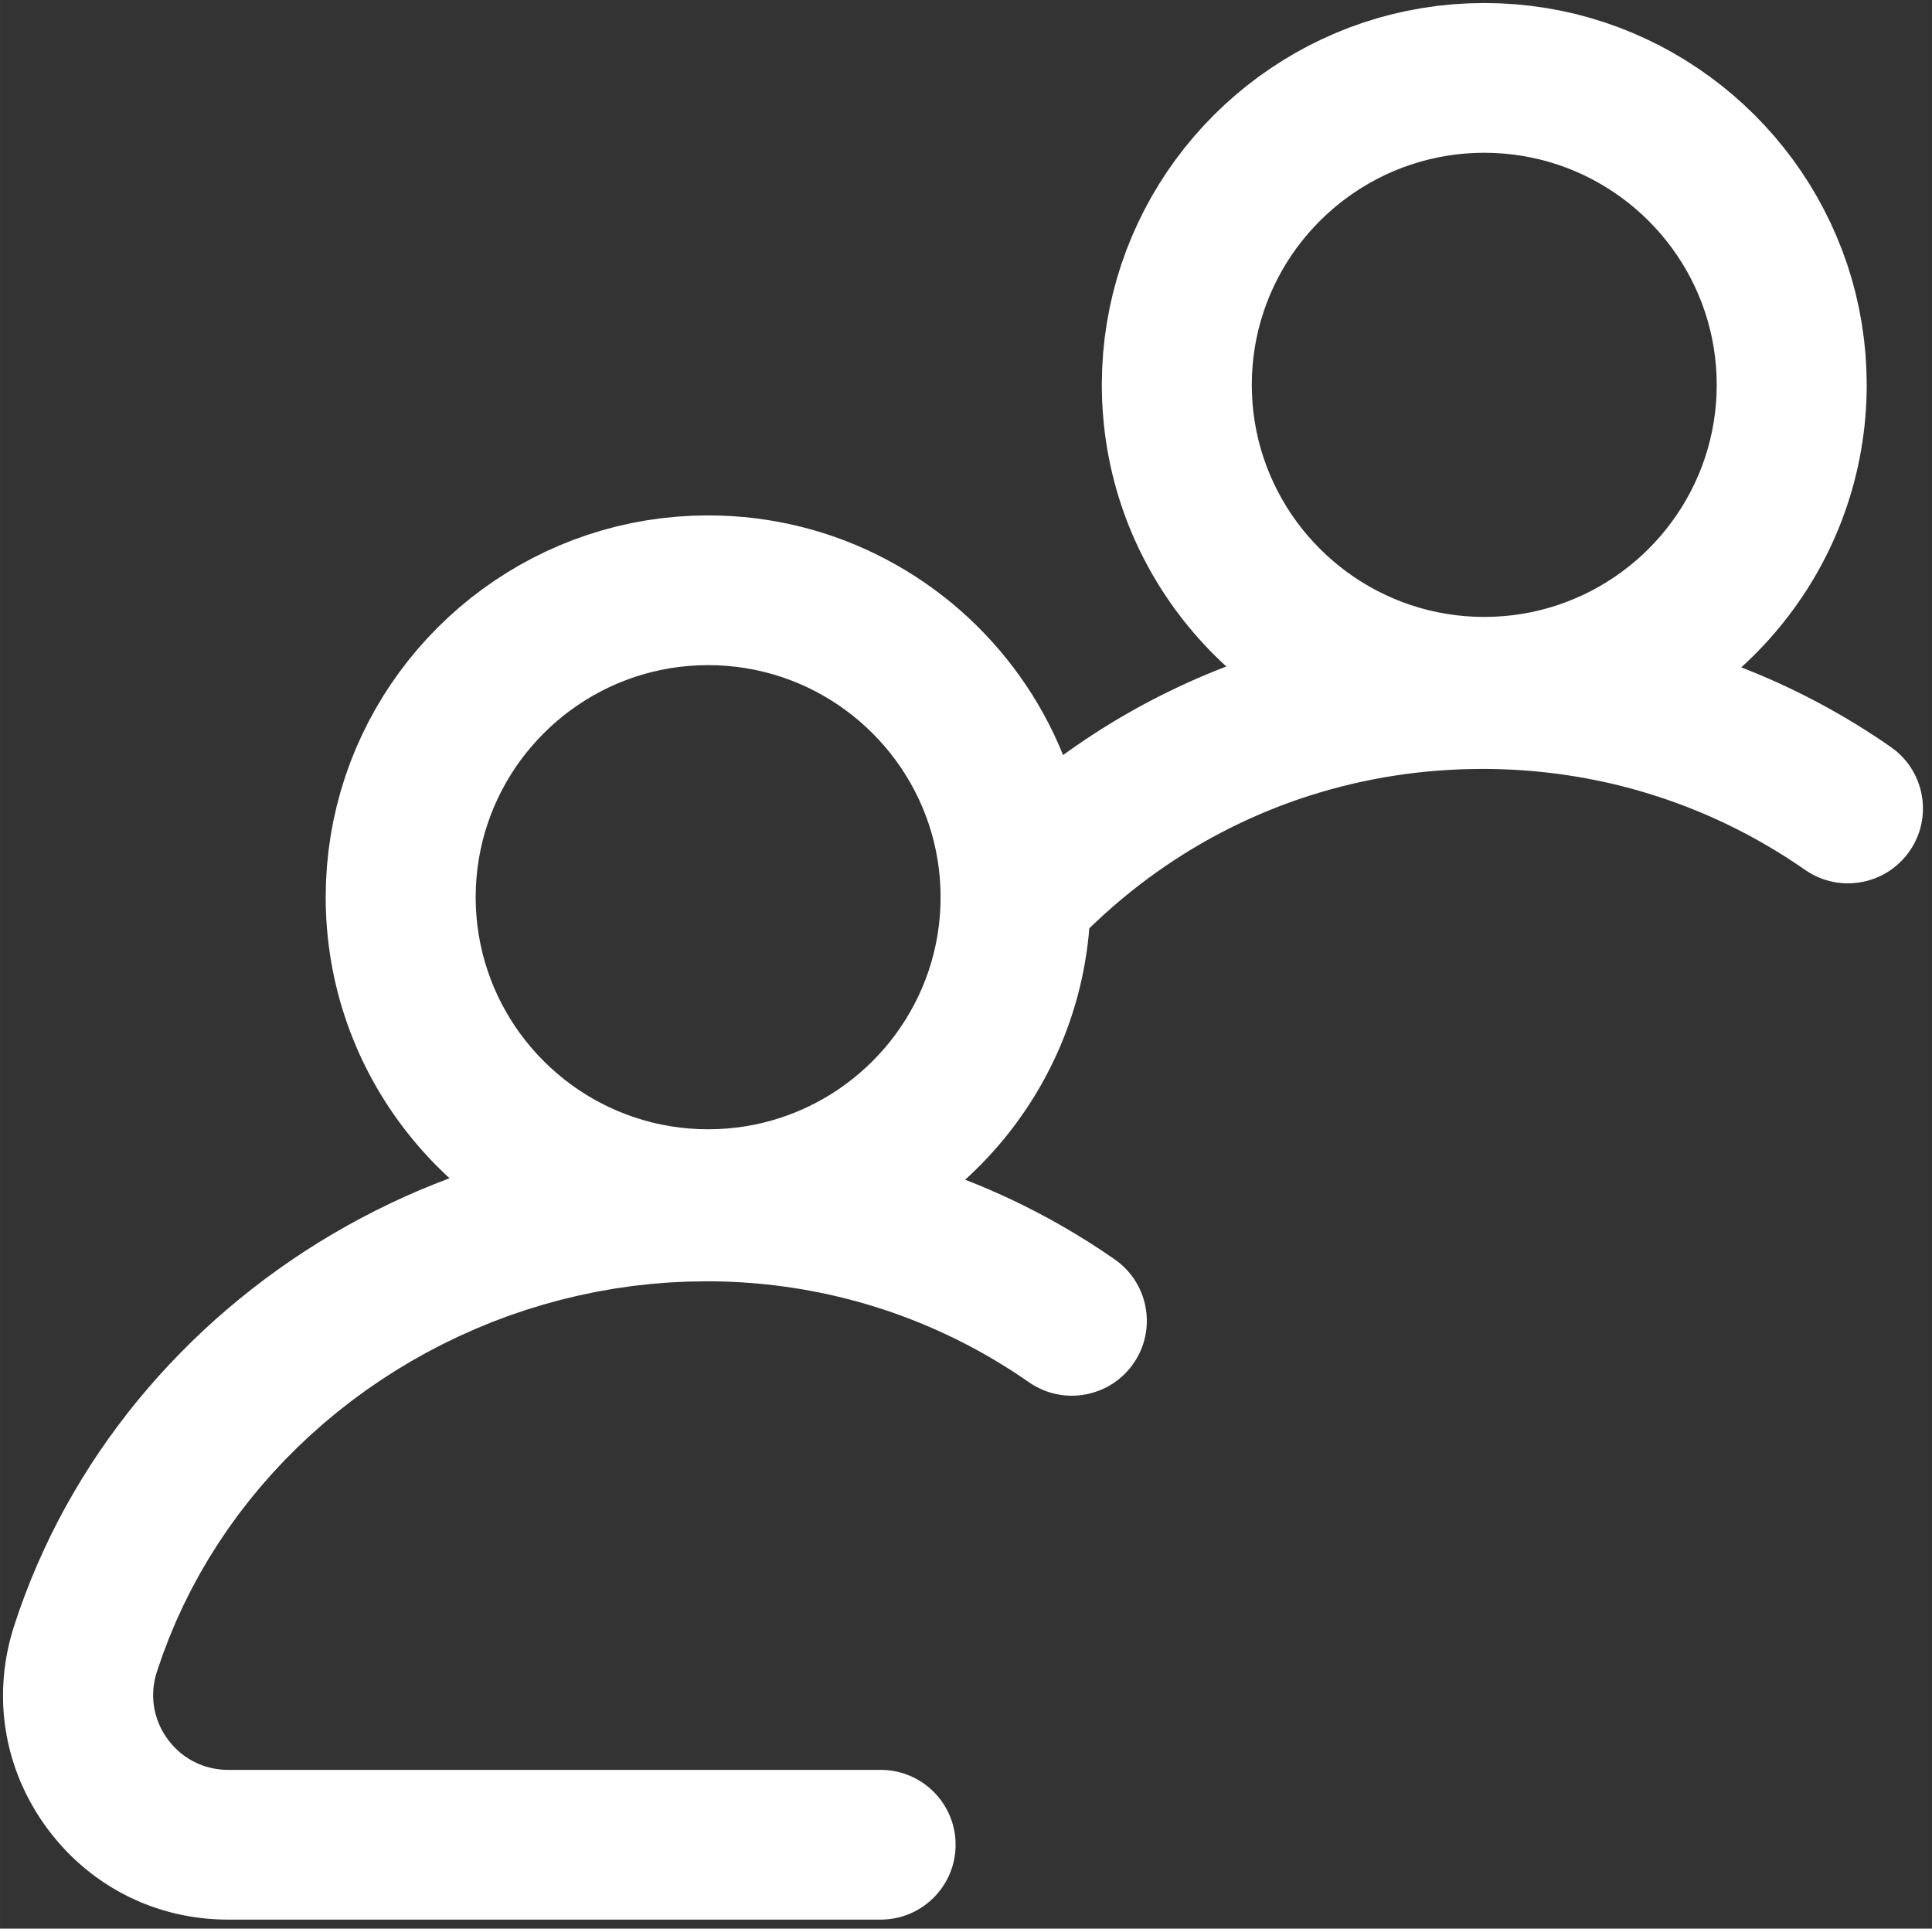 <?xml version="1.0" encoding="UTF-8" standalone="no"?>
<!DOCTYPE svg PUBLIC "-//W3C//DTD SVG 1.1//EN" "http://www.w3.org/Graphics/SVG/1.1/DTD/svg11.dtd">
<svg version="1.1" xmlns="http://www.w3.org/2000/svg" xmlns:xlink="http://www.w3.org/1999/xlink" preserveAspectRatio="xMidYMid meet" viewBox="0.942 2.442 640.117 638.985" width="636.12" height="634.99"><rect x="0.942" y="2.442" width="640.117" height="638.985" fill="#333333" stroke="none"/><defs><path d="M503.09 3.86L508.2 4.38L513.24 5.1L518.22 6.02L523.13 7.12L527.96 8.42L532.72 9.9L537.4 11.56L541.99 13.4L546.49 15.41L550.9 17.58L555.2 19.92L559.41 22.42L563.51 25.08L567.5 27.88L571.38 30.83L575.13 33.93L578.76 37.16L582.27 40.53L585.65 44.03L588.89 47.66L591.99 51.41L594.95 55.28L597.76 59.26L600.42 63.36L602.92 67.56L605.26 71.86L607.44 76.26L609.45 80.75L611.29 85.33L612.96 90L614.44 94.75L615.74 99.58L616.85 104.48L617.76 109.45L618.49 114.49L619.01 119.58L619.32 124.74L619.43 129.94L619.4 132.72L619.31 135.47L619.16 138.22L618.95 140.94L618.69 143.65L618.36 146.35L617.99 149.03L617.55 151.68L617.06 154.32L616.52 156.95L615.92 159.55L615.27 162.13L614.57 164.69L613.81 167.22L613 169.74L612.14 172.23L611.24 174.7L610.28 177.14L609.27 179.56L608.21 181.96L607.11 184.32L605.96 186.66L604.76 188.98L603.52 191.26L602.23 193.52L600.89 195.75L599.52 197.95L598.09 200.12L596.63 202.25L595.12 204.36L593.57 206.43L591.98 208.47L590.35 210.48L588.68 212.45L586.98 214.39L585.23 216.3L583.44 218.16L581.62 219.99L579.76 221.79L577.86 223.54L579.17 224.05L580.46 224.57L581.76 225.1L583.05 225.63L584.35 226.17L585.63 226.72L586.92 227.28L588.2 227.84L589.48 228.41L590.75 228.99L592.03 229.58L593.3 230.17L594.56 230.78L595.82 231.39L597.08 232.01L598.34 232.63L599.59 233.27L600.84 233.91L602.09 234.56L603.33 235.21L604.57 235.88L605.81 236.55L607.04 237.23L608.27 237.92L609.49 238.61L610.72 239.31L611.93 240.02L613.15 240.74L614.36 241.47L615.57 242.2L616.77 242.94L617.97 243.69L619.17 244.45L620.36 245.21L621.55 245.98L622.73 246.76L623.91 247.54L625.09 248.34L626.26 249.14L627.43 249.95L628.26 250.55L629.05 251.18L629.82 251.83L630.55 252.52L631.25 253.22L631.91 253.95L632.55 254.7L633.15 255.47L633.71 256.26L634.24 257.07L634.74 257.9L635.21 258.74L635.64 259.6L636.03 260.47L636.39 261.35L636.72 262.25L637.01 263.16L637.27 264.08L637.49 265L637.67 265.94L637.82 266.88L637.94 267.82L638.01 268.77L638.05 269.73L638.06 270.68L638.03 271.64L637.96 272.59L637.85 273.55L637.7 274.5L637.52 275.45L637.3 276.39L637.05 277.33L636.75 278.26L636.42 279.18L636.04 280.09L635.63 280.99L635.18 281.89L634.69 282.76L634.16 283.63L633.59 284.48L632.99 285.31L632.36 286.1L631.7 286.86L631.02 287.6L630.31 288.29L629.58 288.96L628.83 289.59L628.06 290.19L627.27 290.75L626.46 291.29L625.63 291.78L624.79 292.25L623.93 292.68L623.05 293.07L622.16 293.43L621.27 293.76L620.36 294.05L619.44 294.31L618.51 294.53L617.57 294.71L616.63 294.86L615.68 294.97L614.73 295.05L613.78 295.09L612.82 295.09L611.86 295.06L610.91 294.99L609.95 294.89L609 294.74L608.05 294.56L607.1 294.34L606.17 294.08L605.23 293.79L604.31 293.45L603.4 293.08L602.49 292.67L601.6 292.22L600.72 291.73L599.85 291.2L599 290.63L596.63 289.01L594.24 287.43L591.84 285.89L589.41 284.38L586.97 282.92L584.5 281.49L582.02 280.1L579.52 278.75L577 277.45L574.46 276.18L571.91 274.95L569.34 273.76L566.75 272.61L564.15 271.51L561.53 270.44L558.9 269.41L556.25 268.42L553.59 267.48L550.92 266.57L548.23 265.71L545.53 264.89L542.81 264.1L540.08 263.36L537.34 262.66L534.59 262L531.83 261.39L529.06 260.81L526.27 260.28L523.48 259.79L520.67 259.34L517.86 258.93L515.04 258.57L512.2 258.25L509.36 257.97L506.52 257.73L503.66 257.54L500.8 257.39L497.93 257.28L495.05 257.21L492.17 257.19L488.48 257.23L484.8 257.33L481.14 257.51L477.49 257.75L473.86 258.06L470.24 258.44L466.64 258.89L463.06 259.41L459.49 259.99L455.95 260.65L452.42 261.37L448.92 262.15L445.43 263.01L441.97 263.92L438.53 264.91L435.11 265.96L431.71 267.07L428.34 268.25L425 269.5L421.68 270.81L418.39 272.18L415.12 273.62L411.89 275.12L408.68 276.68L405.5 278.31L402.35 279.99L399.24 281.74L396.15 283.56L393.1 285.43L390.08 287.36L387.09 289.36L384.14 291.42L381.22 293.53L378.34 295.71L375.5 297.94L372.69 300.24L369.92 302.59L367.19 305.01L364.5 307.48L361.85 310.01L361.63 312.47L361.35 314.92L361.04 317.35L360.67 319.77L360.26 322.18L359.81 324.56L359.31 326.94L358.77 329.29L358.18 331.63L357.55 333.95L356.87 336.26L356.16 338.55L355.4 340.81L354.6 343.06L353.76 345.29L352.88 347.5L351.96 349.69L350.99 351.85L349.99 354L348.95 356.12L347.87 358.23L346.76 360.3L345.61 362.36L344.42 364.39L343.19 366.4L341.93 368.38L340.63 370.34L339.29 372.27L337.92 374.18L336.52 376.06L335.09 377.91L333.62 379.74L332.11 381.53L330.58 383.3L329.01 385.04L327.41 386.75L325.78 388.44L324.12 390.09L322.43 391.71L320.71 393.3L322.02 393.81L323.32 394.32L324.61 394.85L325.91 395.38L327.2 395.92L328.48 396.47L329.77 397.03L331.05 397.59L332.33 398.16L333.6 398.74L334.88 399.33L336.15 399.93L337.41 400.53L338.67 401.14L339.93 401.76L341.19 402.39L342.44 403.02L343.69 403.66L344.94 404.31L346.18 404.97L347.42 405.63L348.66 406.3L349.89 406.98L351.12 407.67L352.34 408.37L353.56 409.07L354.78 409.78L356 410.5L357.21 411.22L358.41 411.95L359.62 412.7L360.82 413.44L362.01 414.2L363.2 414.96L364.39 415.73L365.58 416.51L366.76 417.3L367.93 418.09L369.11 418.89L370.28 419.7L371.1 420.3L371.9 420.93L372.66 421.59L373.4 422.27L374.09 422.98L374.76 423.7L375.39 424.45L375.99 425.22L376.56 426.01L377.09 426.82L377.59 427.65L378.06 428.49L378.49 429.35L378.88 430.22L379.24 431.11L379.57 432.01L379.86 432.91L380.12 433.83L380.34 434.76L380.52 435.69L380.67 436.63L380.79 437.58L380.86 438.53L380.91 439.48L380.91 440.44L380.88 441.39L380.81 442.35L380.7 443.3L380.56 444.25L380.37 445.2L380.15 446.14L379.9 447.08L379.6 448.01L379.27 448.93L378.89 449.85L378.48 450.75L378.03 451.64L377.54 452.52L377.01 453.38L376.44 454.23L375.84 455.06L375.21 455.86L374.55 456.62L373.87 457.35L373.16 458.05L372.43 458.71L371.68 459.34L370.91 459.94L370.12 460.51L369.31 461.04L368.48 461.54L367.64 462L366.78 462.43L365.9 462.83L365.01 463.19L364.12 463.51L363.21 463.8L362.29 464.06L361.36 464.28L360.42 464.46L359.48 464.61L358.53 464.73L357.58 464.8L356.63 464.84L355.67 464.85L354.71 464.82L353.76 464.75L352.8 464.64L351.85 464.5L350.9 464.31L349.95 464.09L349.02 463.84L348.08 463.54L347.16 463.21L346.25 462.83L345.34 462.42L344.45 461.97L343.57 461.48L342.7 460.96L341.85 460.39L339.48 458.77L337.1 457.18L334.69 455.64L332.26 454.14L329.82 452.67L327.35 451.24L324.87 449.86L322.37 448.51L319.85 447.2L317.31 445.93L314.76 444.71L312.19 443.52L309.6 442.37L307 441.26L304.38 440.19L301.75 439.17L299.1 438.18L296.44 437.23L293.77 436.33L291.08 435.46L288.38 434.64L285.66 433.86L282.93 433.12L280.19 432.42L277.44 431.76L274.68 431.14L271.9 430.57L269.12 430.04L266.33 429.54L263.52 429.1L260.71 428.69L257.89 428.32L255.05 428L252.21 427.72L249.37 427.49L246.51 427.29L243.65 427.14L240.78 427.03L237.9 426.97L235.02 426.95L228.83 427.05L222.68 427.34L216.57 427.83L210.49 428.51L204.46 429.38L198.49 430.44L192.56 431.68L186.69 433.09L180.88 434.69L175.14 436.46L169.46 438.39L163.86 440.5L158.34 442.78L152.9 445.21L147.54 447.81L142.27 450.56L137.09 453.47L132.01 456.53L127.04 459.74L122.16 463.09L117.4 466.59L112.75 470.22L108.21 474L103.8 477.91L99.51 481.95L95.35 486.11L91.33 490.41L87.44 494.83L83.69 499.36L80.08 504.02L76.63 508.79L73.33 513.67L70.18 518.66L67.2 523.76L64.38 528.96L61.73 534.26L59.25 539.65L56.95 545.15L54.83 550.73L52.89 556.4L52.72 556.98L52.55 557.55L52.4 558.13L52.27 558.71L52.15 559.28L52.04 559.86L51.95 560.44L51.87 561.02L51.8 561.6L51.75 562.18L51.71 562.76L51.69 563.34L51.68 563.92L51.68 564.5L51.7 565.08L51.73 565.66L51.77 566.23L51.83 566.8L51.9 567.37L51.99 567.94L52.08 568.51L52.2 569.08L52.32 569.64L52.46 570.2L52.61 570.75L52.78 571.31L52.95 571.86L53.15 572.4L53.35 572.95L53.57 573.49L53.8 574.02L54.04 574.55L54.3 575.08L54.57 575.6L54.86 576.12L55.15 576.63L55.46 577.13L55.79 577.63L56.12 578.13L56.47 578.62L56.83 579.1L57.2 579.57L57.58 580.03L57.96 580.48L58.36 580.92L58.77 581.35L59.18 581.76L59.6 582.17L60.03 582.56L60.47 582.95L60.92 583.32L61.38 583.68L61.84 584.03L62.31 584.37L62.79 584.69L63.27 585.01L63.76 585.31L64.26 585.6L64.76 585.88L65.27 586.15L65.79 586.4L66.31 586.65L66.84 586.88L67.38 587.09L67.92 587.3L68.46 587.49L69.01 587.67L69.57 587.84L70.13 587.99L70.69 588.14L71.26 588.26L71.83 588.38L72.41 588.48L72.99 588.57L73.58 588.65L74.17 588.71L74.76 588.76L75.35 588.79L75.95 588.81L76.55 588.82L292.71 588.82L293.73 588.84L294.75 588.9L295.75 589L296.74 589.14L297.72 589.32L298.68 589.54L299.63 589.79L300.56 590.08L301.48 590.41L302.38 590.77L303.26 591.16L304.13 591.59L304.97 592.04L305.8 592.53L306.6 593.05L307.38 593.6L308.14 594.18L308.88 594.79L309.59 595.42L310.28 596.08L310.94 596.77L311.57 597.48L312.18 598.21L312.76 598.97L313.31 599.75L313.83 600.56L314.32 601.38L314.78 602.22L315.21 603.08L315.6 603.97L315.96 604.87L316.29 605.78L316.58 606.71L316.83 607.66L317.05 608.62L317.23 609.6L317.37 610.59L317.47 611.59L317.53 612.6L317.55 613.62L317.53 614.64L317.47 615.65L317.37 616.66L317.23 617.64L317.05 618.62L316.83 619.58L316.58 620.53L316.29 621.46L315.96 622.38L315.6 623.28L315.21 624.16L314.78 625.02L314.32 625.86L313.83 626.69L313.31 627.49L312.76 628.27L312.18 629.03L311.57 629.76L310.94 630.48L310.28 631.16L309.59 631.82L308.88 632.46L308.14 633.06L307.38 633.64L306.6 634.19L305.8 634.71L304.97 635.2L304.13 635.66L303.26 636.08L302.38 636.48L301.48 636.84L300.56 637.16L299.63 637.45L298.68 637.71L297.72 637.92L296.74 638.1L295.75 638.24L294.75 638.34L293.73 638.41L292.71 638.43L76.55 638.43L74.75 638.41L72.96 638.34L71.17 638.24L69.39 638.1L67.63 637.91L65.87 637.68L64.13 637.42L62.4 637.11L60.68 636.77L58.97 636.38L57.28 635.96L55.6 635.49L53.93 634.99L52.28 634.45L50.65 633.87L49.03 633.26L47.42 632.61L45.84 631.91L44.27 631.19L42.72 630.42L41.19 629.62L39.68 628.79L38.18 627.91L36.71 627L35.26 626.06L33.83 625.08L32.42 624.07L31.03 623.02L29.67 621.94L28.32 620.82L27.01 619.67L25.71 618.49L24.45 617.27L23.2 616.02L21.99 614.74L20.8 613.42L19.64 612.07L18.5 610.69L17.39 609.28L16.31 607.84L15.27 606.37L14.26 604.89L13.29 603.39L12.37 601.87L11.48 600.33L10.63 598.78L9.81 597.22L9.04 595.64L8.31 594.05L7.61 592.45L6.96 590.83L6.35 589.2L5.77 587.56L5.24 585.91L4.74 584.25L4.28 582.58L3.87 580.9L3.49 579.22L3.16 577.52L2.87 575.82L2.61 574.11L2.4 572.4L2.22 570.68L2.09 568.96L2 567.23L1.95 565.5L1.94 563.77L1.97 562.03L2.05 560.29L2.16 558.55L2.32 556.81L2.51 555.07L2.75 553.33L3.03 551.59L3.35 549.85L3.72 548.12L4.12 546.39L4.57 544.66L5.06 542.93L5.59 541.21L7.32 536.06L9.17 530.97L11.14 525.93L13.22 520.96L15.42 516.05L17.72 511.19L20.14 506.41L22.67 501.68L25.31 497.03L28.05 492.44L30.89 487.92L33.83 483.47L36.88 479.09L40.02 474.79L43.25 470.56L46.58 466.4L50.01 462.33L53.52 458.33L57.12 454.41L60.81 450.57L64.58 446.81L68.43 443.14L72.37 439.55L76.39 436.05L80.48 432.64L84.65 429.31L88.89 426.07L93.2 422.93L97.58 419.88L102.03 416.92L106.55 414.06L111.13 411.29L115.78 408.63L120.48 406.06L125.25 403.59L130.07 401.22L134.94 398.96L139.87 396.8L144.85 394.75L149.88 392.81L148.01 391.05L146.17 389.26L144.37 387.44L142.61 385.57L140.88 383.67L139.2 381.74L137.55 379.77L135.94 377.77L134.37 375.74L132.84 373.67L131.35 371.58L129.9 369.45L128.5 367.29L127.14 365.1L125.82 362.88L124.55 360.64L123.32 358.36L122.14 356.06L121 353.73L119.91 351.38L118.87 349L117.88 346.59L116.93 344.16L116.03 341.71L115.19 339.23L114.39 336.73L113.64 334.21L112.95 331.66L112.31 329.1L111.72 326.52L111.18 323.91L110.7 321.29L110.27 318.65L109.9 315.99L109.58 313.31L109.32 310.62L109.11 307.91L108.97 305.19L108.88 302.45L108.85 299.69L108.96 294.49L109.27 289.33L109.79 284.24L110.51 279.2L111.43 274.23L112.54 269.33L113.84 264.5L115.32 259.75L116.98 255.08L118.82 250.5L120.84 246.01L123.02 241.61L125.36 237.31L127.86 233.11L130.52 229.02L133.33 225.03L136.29 221.17L139.39 217.42L142.63 213.79L146.01 210.29L149.51 206.92L153.15 203.68L156.9 200.59L160.78 197.64L164.77 194.83L168.87 192.18L173.07 189.68L177.38 187.34L181.79 185.16L186.29 183.15L190.88 181.32L195.56 179.66L200.31 178.18L205.15 176.88L210.06 175.77L215.04 174.85L220.08 174.14L225.19 173.62L230.35 173.3L235.56 173.2L239.54 173.26L243.49 173.44L247.4 173.74L251.28 174.16L255.12 174.7L258.93 175.35L262.7 176.12L266.43 176.99L270.11 177.97L273.75 179.06L277.34 180.26L280.89 181.56L284.38 182.96L287.82 184.46L291.21 186.06L294.54 187.76L297.82 189.55L301.04 191.43L304.19 193.4L307.28 195.46L310.31 197.61L313.27 199.85L316.17 202.16L318.99 204.56L321.74 207.04L324.42 209.6L327.02 212.24L329.55 214.95L332 217.73L334.36 220.58L336.64 223.5L338.84 226.49L340.95 229.54L342.98 232.66L344.91 235.84L346.75 239.08L348.5 242.38L350.15 245.73L351.71 249.14L353.16 252.6L354.18 251.87L355.21 251.13L356.24 250.41L357.27 249.69L358.31 248.97L359.35 248.26L360.39 247.56L361.44 246.86L362.49 246.17L363.55 245.48L364.61 244.8L365.67 244.12L366.74 243.45L367.81 242.79L368.88 242.13L369.96 241.47L371.04 240.83L372.13 240.18L373.22 239.55L374.31 238.92L375.41 238.29L376.51 237.67L377.61 237.06L378.72 236.45L379.83 235.85L380.94 235.25L382.06 234.66L383.18 234.07L384.31 233.5L385.44 232.92L386.57 232.35L387.71 231.79L388.85 231.24L389.99 230.69L391.14 230.14L392.29 229.6L393.44 229.07L394.6 228.54L395.76 228.02L396.92 227.51L397.18 227.39L397.44 227.28L397.69 227.17L397.95 227.06L398.21 226.95L398.46 226.84L398.72 226.73L398.98 226.62L399.24 226.51L399.49 226.4L399.75 226.29L400.01 226.18L400.27 226.07L400.52 225.96L400.78 225.85L401.04 225.75L401.3 225.64L401.56 225.53L401.81 225.43L402.07 225.32L402.33 225.21L402.59 225.11L402.85 225L403.11 224.9L403.37 224.79L403.63 224.69L403.88 224.59L404.14 224.48L404.4 224.38L404.66 224.28L404.92 224.17L405.18 224.07L405.44 223.97L405.7 223.87L405.96 223.76L406.22 223.66L406.48 223.56L406.74 223.46L407 223.36L407.26 223.26L405.38 221.51L403.53 219.71L401.72 217.89L399.95 216.02L398.21 214.12L396.52 212.18L394.86 210.21L393.24 208.21L391.66 206.17L390.12 204.11L388.63 202L387.17 199.87L385.76 197.71L384.39 195.52L383.07 193.29L381.79 191.04L380.56 188.76L379.37 186.46L378.22 184.12L377.13 181.76L376.08 179.38L375.08 176.96L374.13 174.53L373.23 172.07L372.38 169.59L371.57 167.08L370.82 164.55L370.13 162L369.48 159.43L368.89 156.84L368.35 154.23L367.86 151.6L367.43 148.95L367.06 146.28L366.74 143.6L366.48 140.9L366.27 138.18L366.12 135.45L366.03 132.7L366 129.94L366.11 124.74L366.42 119.58L366.94 114.49L367.67 109.45L368.58 104.48L369.69 99.58L370.99 94.75L372.47 90L374.14 85.33L375.98 80.75L377.99 76.26L380.17 71.86L382.51 67.56L385.01 63.36L387.67 59.26L390.48 55.28L393.44 51.41L396.54 47.66L399.78 44.03L403.16 40.53L406.66 37.16L410.3 33.93L414.05 30.83L417.93 27.88L421.92 25.08L426.02 22.42L430.22 19.92L434.53 17.58L438.94 15.41L443.44 13.4L448.03 11.56L452.71 9.9L457.46 8.42L462.3 7.12L467.21 6.02L472.19 5.1L477.23 4.38L482.34 3.86L487.5 3.55L492.71 3.44L497.93 3.55L503.09 3.86ZM229.26 223.06L226.15 223.37L223.09 223.81L220.06 224.37L217.08 225.04L214.14 225.83L211.24 226.73L208.4 227.74L205.61 228.85L202.88 230.07L200.2 231.4L197.58 232.82L195.02 234.34L192.53 235.95L190.1 237.66L187.75 239.45L185.47 241.33L183.26 243.3L181.13 245.35L179.07 247.48L177.11 249.68L175.22 251.96L173.42 254.31L171.71 256.73L170.1 259.22L168.58 261.77L167.15 264.39L165.83 267.06L164.6 269.79L163.49 272.58L162.48 275.42L161.57 278.3L160.78 281.24L160.11 284.22L159.55 287.24L159.11 290.3L158.8 293.4L158.61 296.53L158.54 299.69L158.61 302.86L158.8 305.99L159.11 309.09L159.55 312.15L160.11 315.17L160.78 318.15L161.57 321.08L162.48 323.97L163.49 326.81L164.6 329.6L165.83 332.33L167.15 335L168.58 337.61L170.1 340.17L171.71 342.66L173.42 345.08L175.22 347.43L177.11 349.71L179.07 351.91L181.13 354.04L183.26 356.09L185.47 358.05L187.75 359.94L190.1 361.73L192.53 363.44L195.02 365.05L197.58 366.57L200.2 367.99L202.88 369.31L205.61 370.53L208.4 371.65L211.24 372.66L214.14 373.56L217.08 374.35L220.06 375.02L223.09 375.58L226.15 376.01L229.26 376.33L232.39 376.52L235.56 376.59L238.73 376.52L241.87 376.33L244.97 376.01L248.04 375.58L251.07 375.02L254.05 374.35L256.99 373.56L259.88 372.66L262.73 371.65L265.52 370.53L268.25 369.31L270.93 367.99L273.55 366.57L276.11 365.05L278.6 363.44L281.02 361.73L283.38 359.94L285.66 358.05L287.87 356.09L290 354.04L292.05 351.91L294.02 349.71L295.91 347.43L297.7 345.08L299.41 342.66L301.03 340.17L302.55 337.61L303.97 335L305.3 332.33L306.52 329.6L307.64 326.81L308.65 323.97L309.55 321.08L310.34 318.15L311.02 315.17L311.57 312.15L312.01 309.09L312.33 305.99L312.52 302.86L312.58 299.69L312.52 296.53L312.33 293.4L312.01 290.3L311.57 287.24L311.02 284.22L310.34 281.24L309.55 278.3L308.65 275.42L307.64 272.58L306.52 269.79L305.3 267.06L303.97 264.39L302.55 261.77L301.03 259.22L299.41 256.73L297.7 254.31L295.91 251.96L294.02 249.68L292.05 247.48L290 245.35L287.87 243.3L285.66 241.33L283.38 239.45L281.02 237.66L278.6 235.95L276.11 234.34L273.55 232.82L270.93 231.4L268.25 230.07L265.52 228.85L262.73 227.74L259.88 226.73L256.99 225.83L254.05 225.04L251.07 224.37L248.04 223.81L244.97 223.37L241.87 223.06L238.73 222.87L235.56 222.8L232.39 222.87L229.26 223.06ZM486.41 53.31L483.3 53.62L480.24 54.06L477.21 54.62L474.23 55.29L471.29 56.08L468.4 56.98L465.55 57.99L462.76 59.1L460.03 60.32L457.35 61.65L454.73 63.07L452.17 64.59L449.68 66.2L447.26 67.91L444.9 69.7L442.62 71.58L440.41 73.55L438.28 75.6L436.23 77.73L434.26 79.93L432.37 82.21L430.57 84.56L428.86 86.98L427.25 89.47L425.73 92.02L424.3 94.64L422.98 97.31L421.75 100.04L420.64 102.83L419.63 105.67L418.72 108.55L417.93 111.49L417.26 114.47L416.7 117.49L416.26 120.55L415.95 123.65L415.76 126.78L415.69 129.94L415.76 133.11L415.95 136.24L416.26 139.34L416.7 142.4L417.26 145.42L417.93 148.4L418.72 151.33L419.63 154.22L420.64 157.06L421.75 159.84L422.98 162.57L424.3 165.25L425.73 167.86L427.25 170.42L428.86 172.9L430.57 175.32L432.37 177.68L434.26 179.96L436.23 182.16L438.28 184.29L440.41 186.34L442.62 188.3L444.9 190.18L447.26 191.98L449.68 193.69L452.17 195.3L454.73 196.82L457.35 198.24L460.03 199.56L462.76 200.78L465.55 201.9L468.4 202.91L471.29 203.81L474.23 204.6L477.21 205.27L480.24 205.83L483.3 206.27L486.41 206.58L489.54 206.77L492.71 206.84L495.88 206.77L499.02 206.58L502.12 206.27L505.19 205.83L508.22 205.27L511.2 204.6L514.14 203.81L517.03 202.91L519.87 201.9L522.66 200.78L525.4 199.56L528.08 198.24L530.7 196.82L533.25 195.3L535.75 193.69L538.17 191.98L540.53 190.18L542.81 188.3L545.02 186.34L547.15 184.29L549.2 182.16L551.17 179.96L553.06 177.68L554.85 175.32L556.56 172.9L558.18 170.42L559.7 167.86L561.12 165.25L562.45 162.57L563.67 159.84L564.79 157.06L565.8 154.22L566.7 151.33L567.49 148.4L568.17 145.42L568.72 142.4L569.16 139.34L569.48 136.24L569.67 133.11L569.73 129.94L569.67 126.78L569.48 123.65L569.16 120.55L568.72 117.49L568.17 114.47L567.49 111.49L566.7 108.55L565.8 105.67L564.79 102.83L563.67 100.04L562.45 97.31L561.12 94.64L559.7 92.02L558.18 89.47L556.56 86.98L554.85 84.56L553.06 82.21L551.17 79.93L549.2 77.73L547.15 75.6L545.02 73.55L542.81 71.58L540.53 69.7L538.17 67.91L535.75 66.2L533.25 64.59L530.7 63.07L528.08 61.65L525.4 60.32L522.66 59.1L519.87 57.99L517.03 56.98L514.14 56.08L511.2 55.29L508.22 54.62L505.19 54.06L502.12 53.62L499.02 53.31L495.88 53.12L492.71 53.05L489.54 53.12L486.41 53.31Z" id="a5H1Mfd5UG"></path></defs><g><g><use xlink:href="#a5H1Mfd5UG" opacity="1" fill="#ffffff" fill-opacity="1"></use><g><use xlink:href="#a5H1Mfd5UG" opacity="1" fill-opacity="0" stroke="#000000" stroke-width="1" stroke-opacity="0"></use></g></g></g></svg>